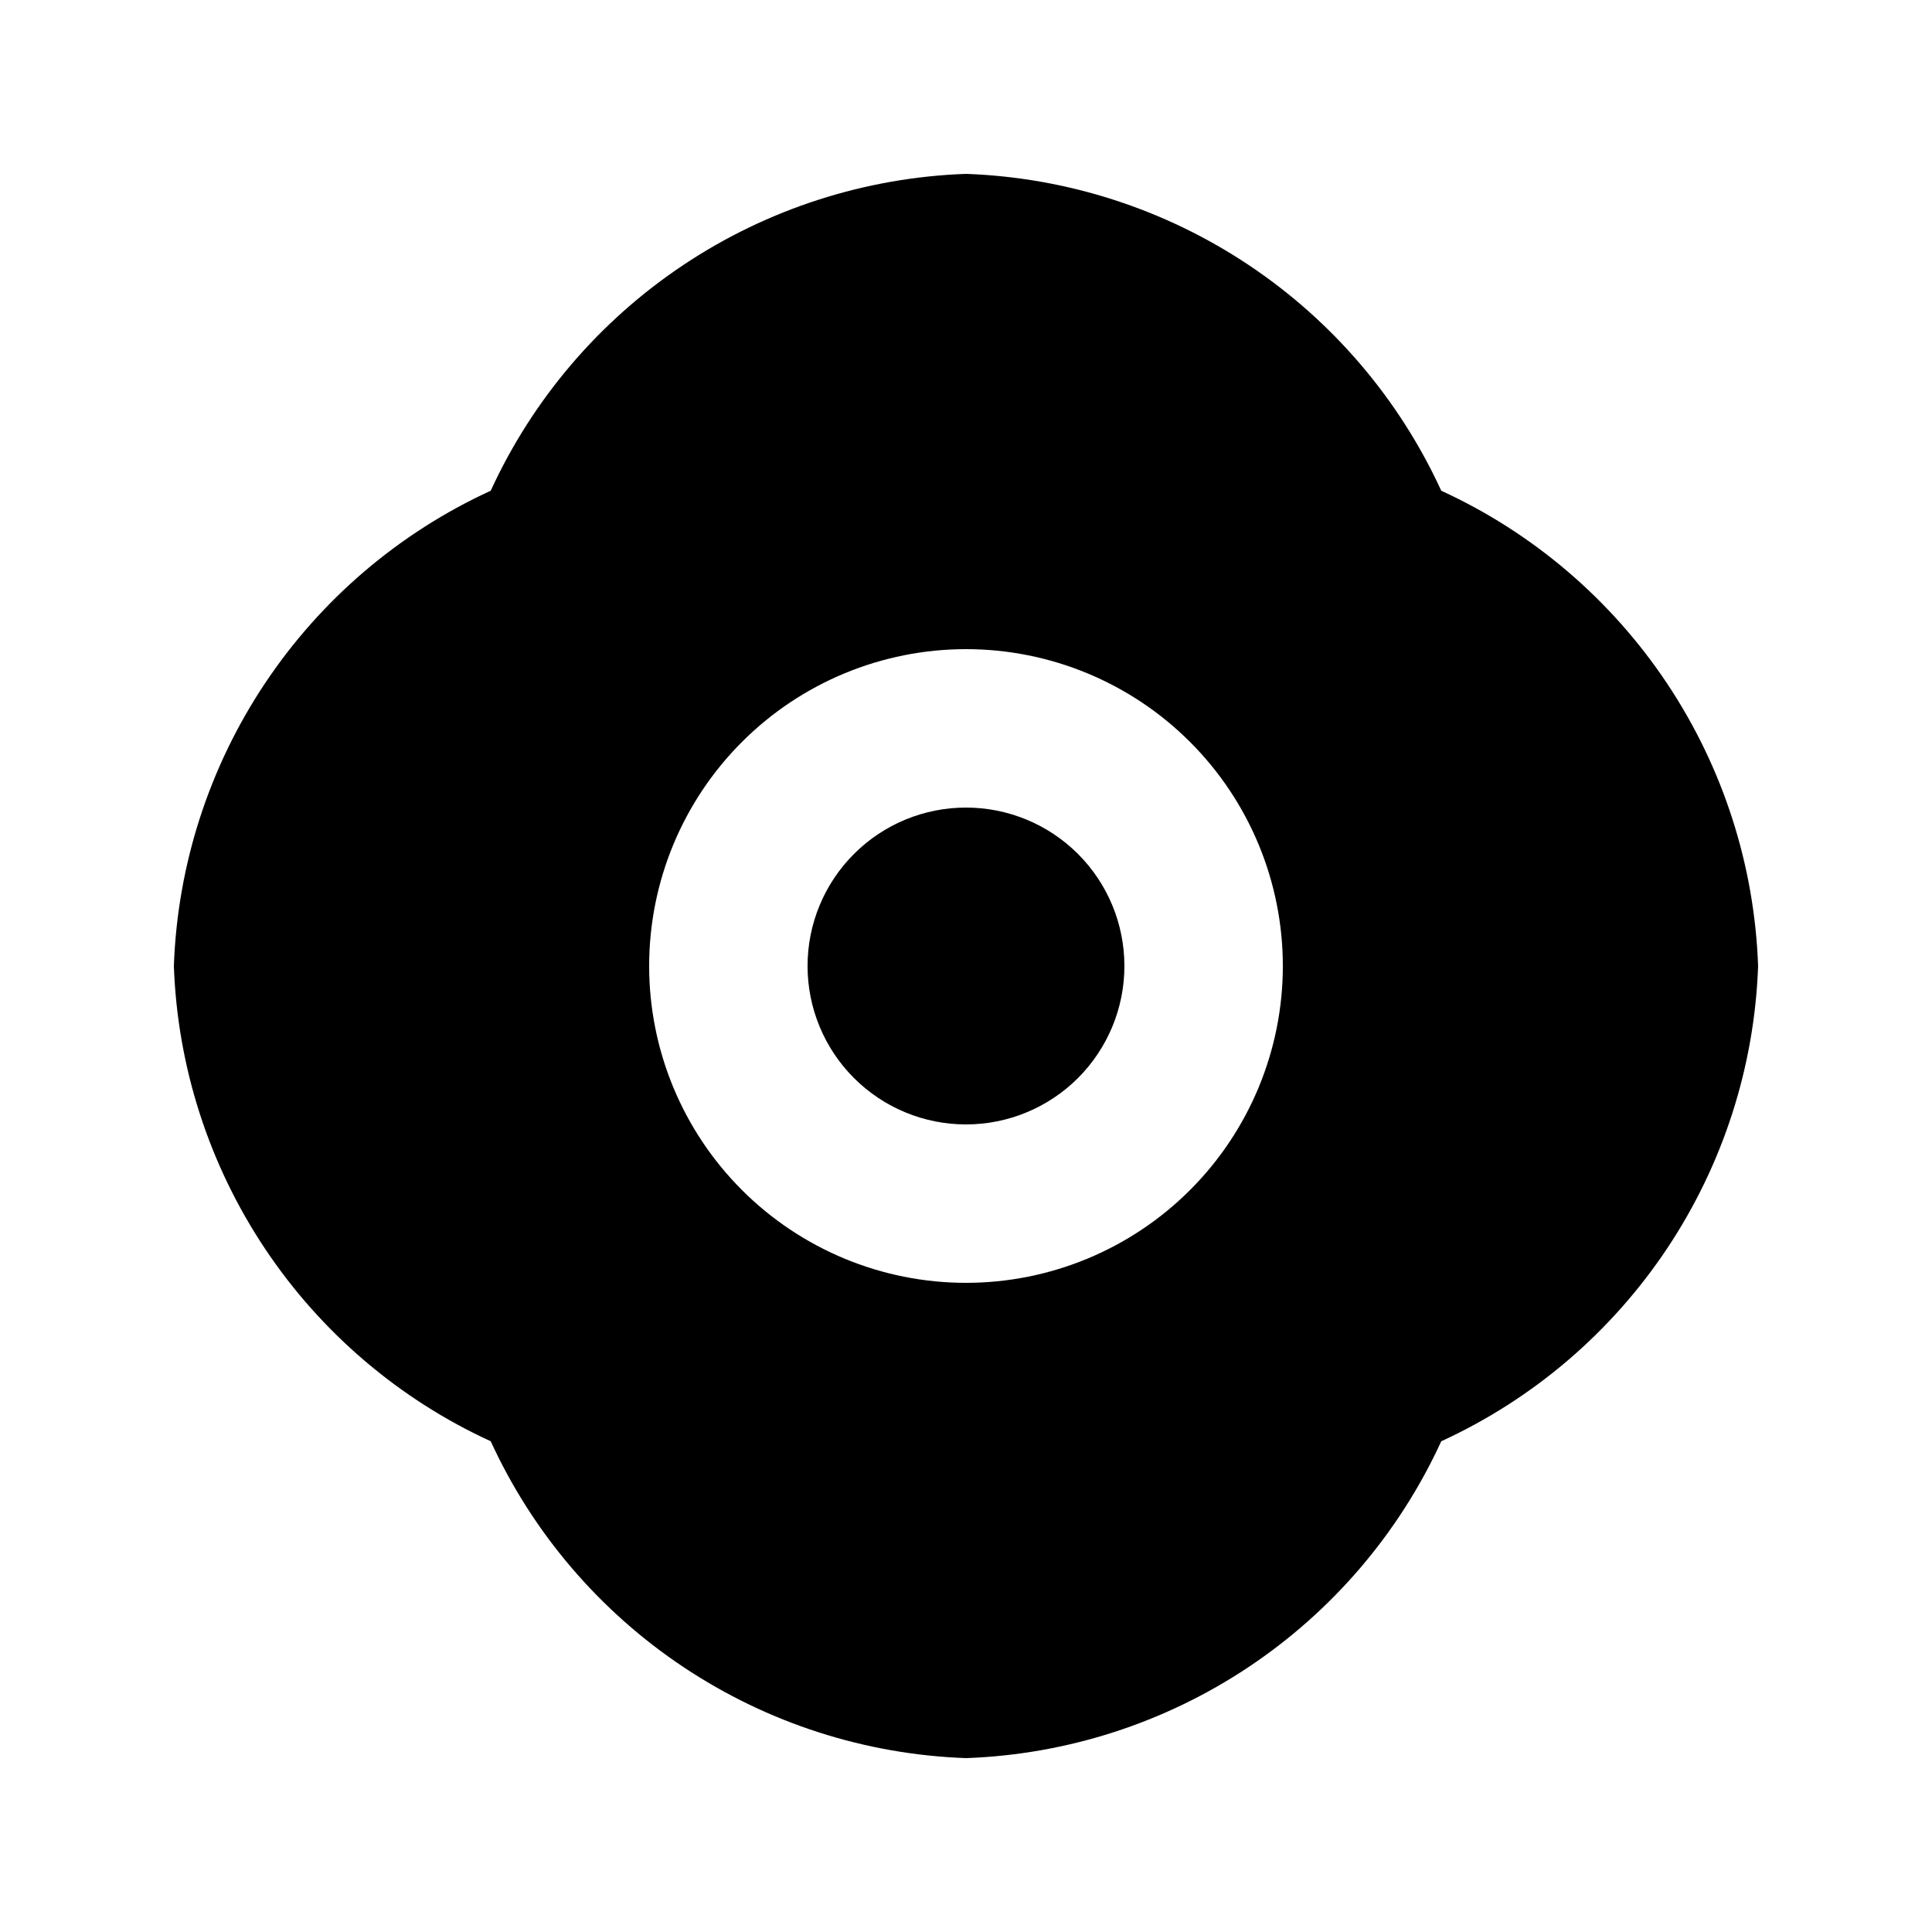 <?xml version="1.0" encoding="UTF-8"?>
<!-- Uploaded to: SVG Repo, www.svgrepo.com, Generator: SVG Repo Mixer Tools -->
<svg fill="#000000" width="800px" height="800px" version="1.1" viewBox="144 144 512 512" xmlns="http://www.w3.org/2000/svg">
 <path d="m441.98 400c0 11.133-4.426 21.812-12.297 29.688-7.875 7.871-18.555 12.297-29.688 12.297-11.137 0-21.816-4.426-29.688-12.297-7.875-7.875-12.297-18.555-12.297-29.688 0-11.137 4.422-21.816 12.297-29.688 7.871-7.875 18.551-12.297 29.688-12.297 11.133 0 21.812 4.422 29.688 12.297 7.871 7.871 12.297 18.551 12.297 29.688zm167.94 0h-0.004c-0.949 26.711-9.301 52.637-24.129 74.879-14.828 22.238-35.543 39.922-59.84 51.07-11.148 24.297-28.832 45.012-51.07 59.84-22.242 14.828-48.168 23.18-74.879 24.129-26.715-0.949-52.641-9.301-74.879-24.129-22.242-14.828-39.926-35.543-51.074-59.84-24.293-11.148-45.012-28.832-59.84-51.07-14.828-22.242-23.18-48.168-24.129-74.879 0.949-26.715 9.301-52.641 24.129-74.879 14.828-22.242 35.547-39.926 59.84-51.074 11.148-24.293 28.832-45.012 51.074-59.84 22.238-14.828 48.164-23.18 74.879-24.129 26.711 0.949 52.637 9.301 74.879 24.129 22.238 14.828 39.922 35.547 51.07 59.84 24.297 11.148 45.012 28.832 59.84 51.074 14.828 22.238 23.18 48.164 24.129 74.879zm-125.95 0h-0.004c0-22.27-8.844-43.629-24.594-59.375-15.746-15.75-37.102-24.594-59.371-24.594s-43.629 8.844-59.375 24.594c-15.75 15.746-24.594 37.105-24.594 59.375s8.844 43.625 24.594 59.371c15.746 15.75 37.105 24.594 59.375 24.594s43.625-8.844 59.371-24.594c15.75-15.746 24.594-37.102 24.594-59.371z"/>
</svg>